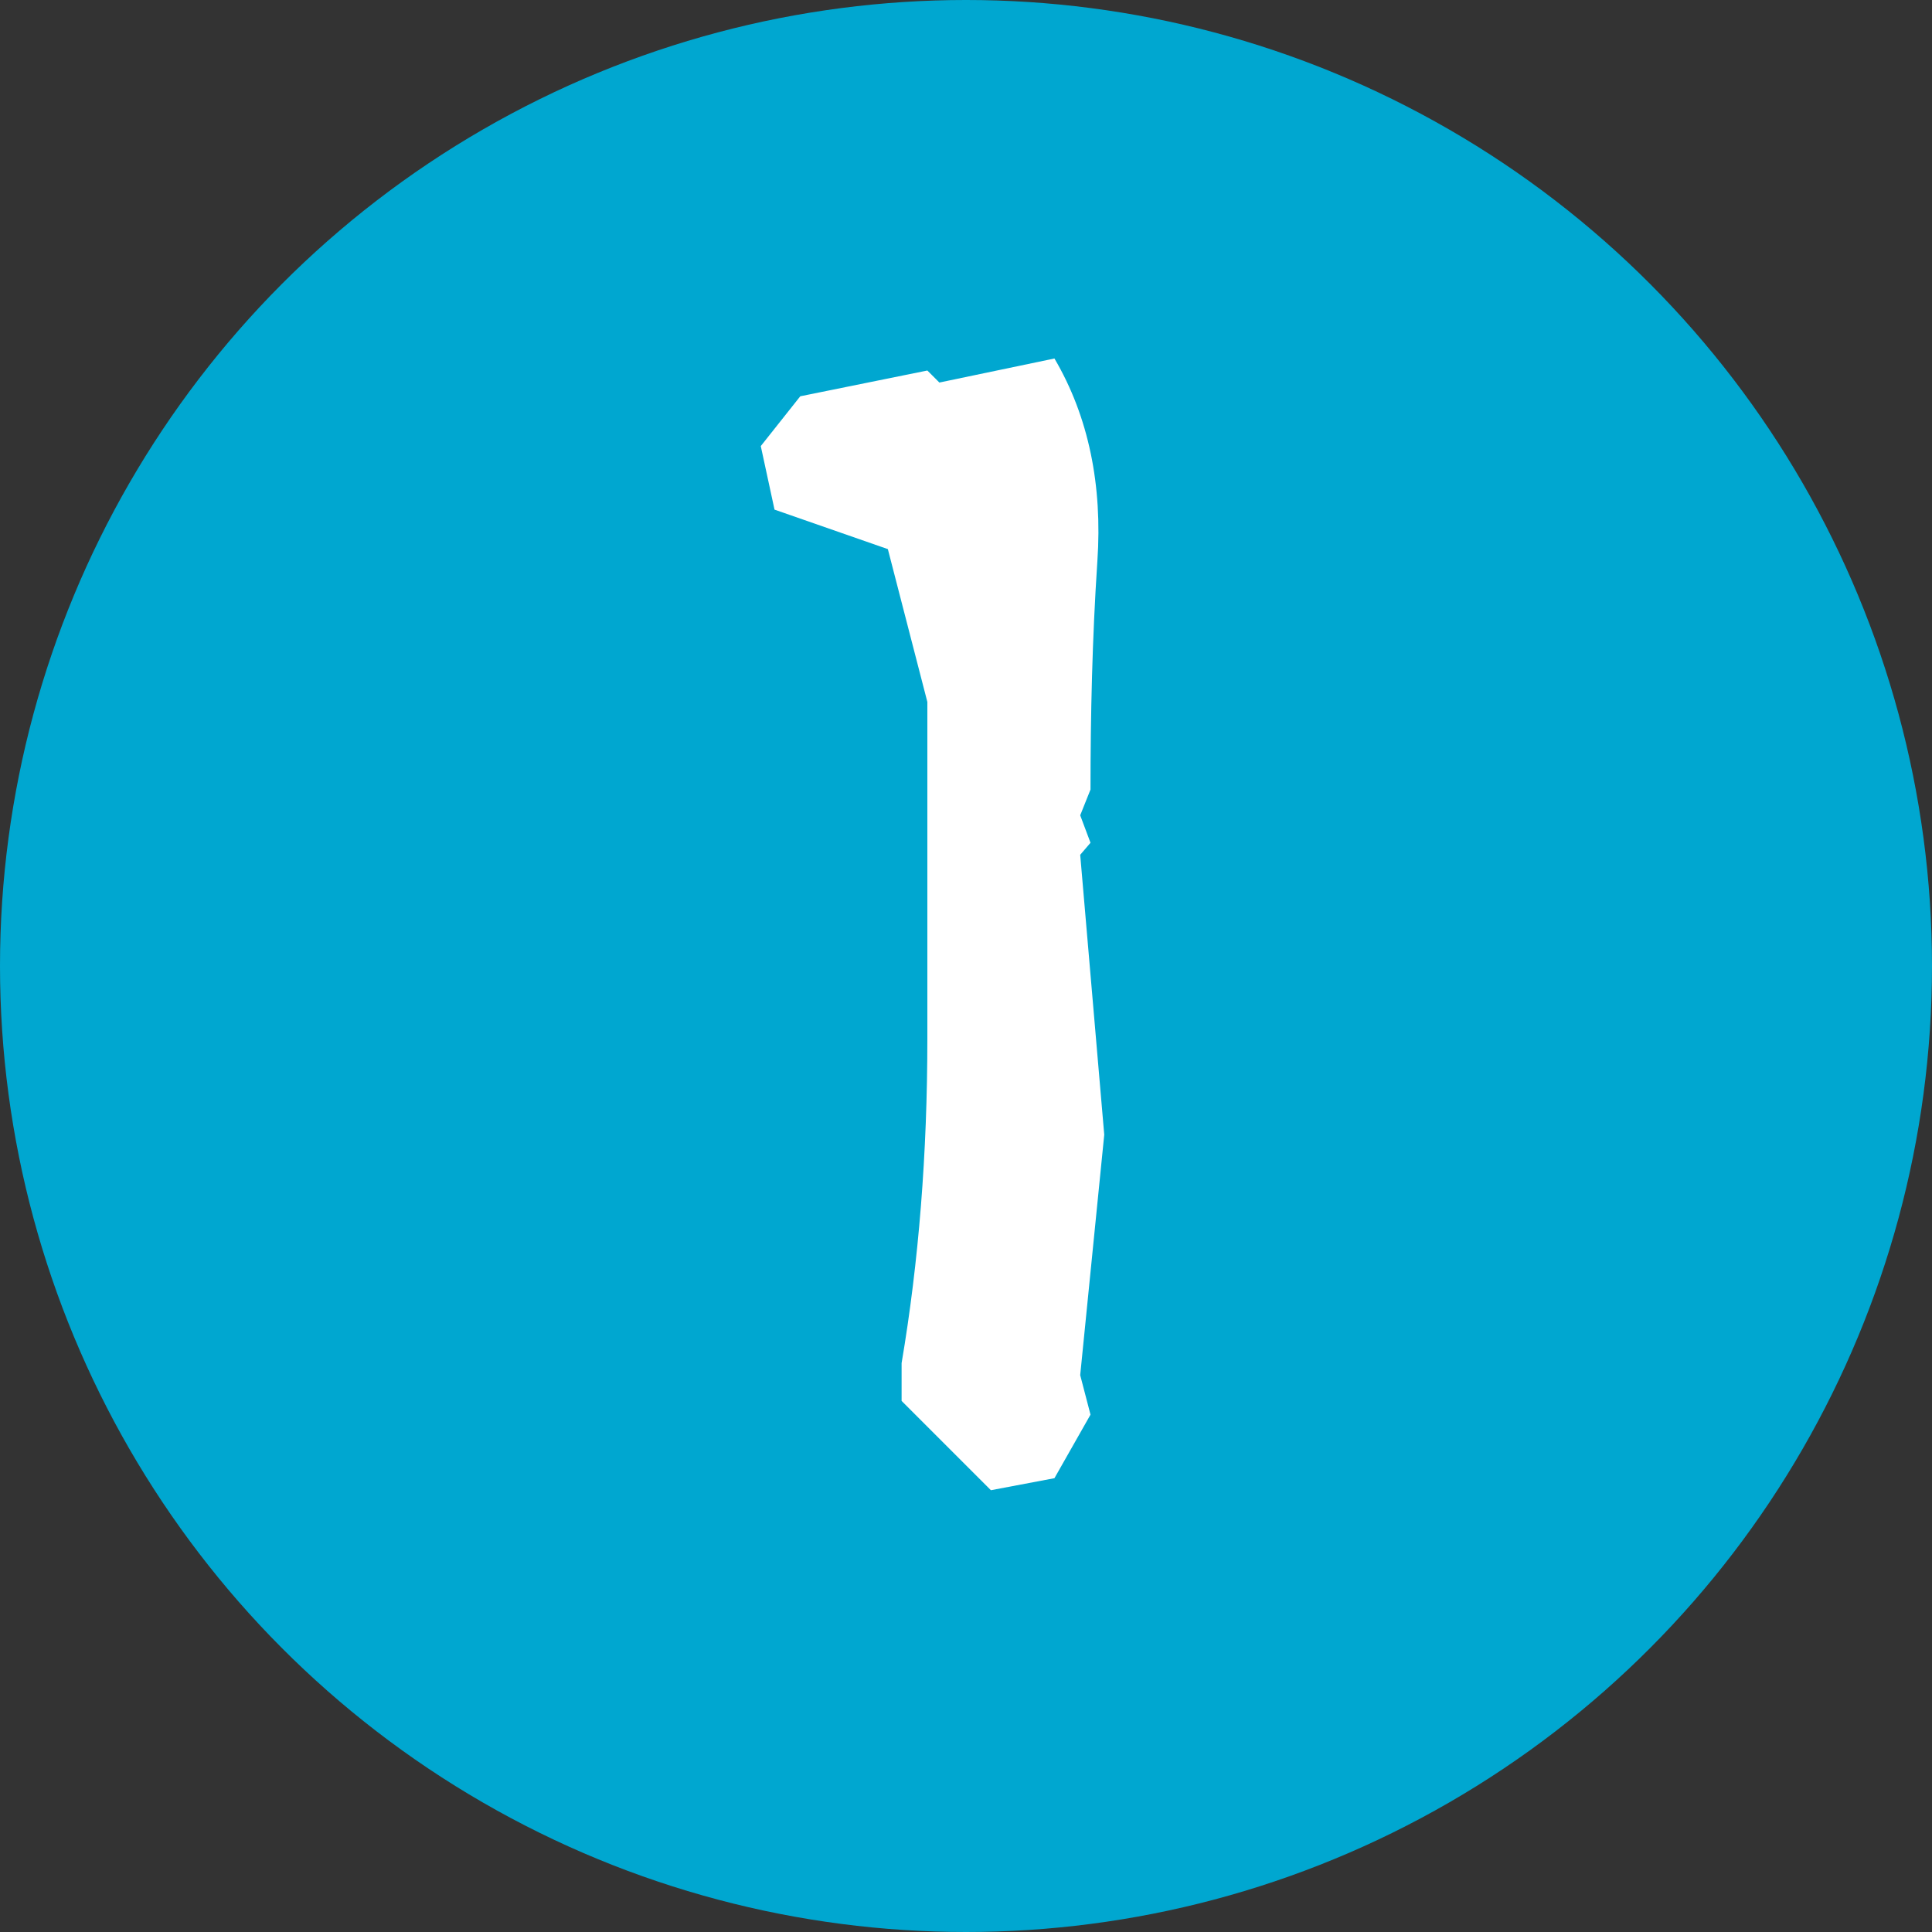 <?xml version="1.0" encoding="UTF-8"?>
<svg id="_レイヤー_2" data-name="レイヤー 2" xmlns="http://www.w3.org/2000/svg" viewBox="0 0 45 45">
  <rect x="0" y="0" width="45" height="45" fill="#333333" stroke="none"/>
  <defs>
    <style>
      .cls-1 {
        fill: #00a7d0;
      }

      .cls-2 {
        fill: #fff;
      }
    </style>
  </defs>
  <g id="_レイヤー_1-2" data-name="レイヤー 1">
    <g>
      <circle class="cls-1" cx="22.5" cy="22.5" r="22.5"/>
      <path class="cls-2" d="m21,32.63v-.88c.4-2.36.6-4.88.6-7.56v-7.84l-.92-3.56-2.64-.92-.32-1.48.92-1.16,2.96-.6.28.28,2.68-.56c.8,1.36,1.12,2.96,1,4.72-.12,1.8-.16,3.6-.16,5.32l-.24.6.24.64-.24.28.56,6.52-.56,5.6.24.92-.84,1.48-1.48.28-2.08-2.08Z"/>
    </g>
  </g>
</svg>